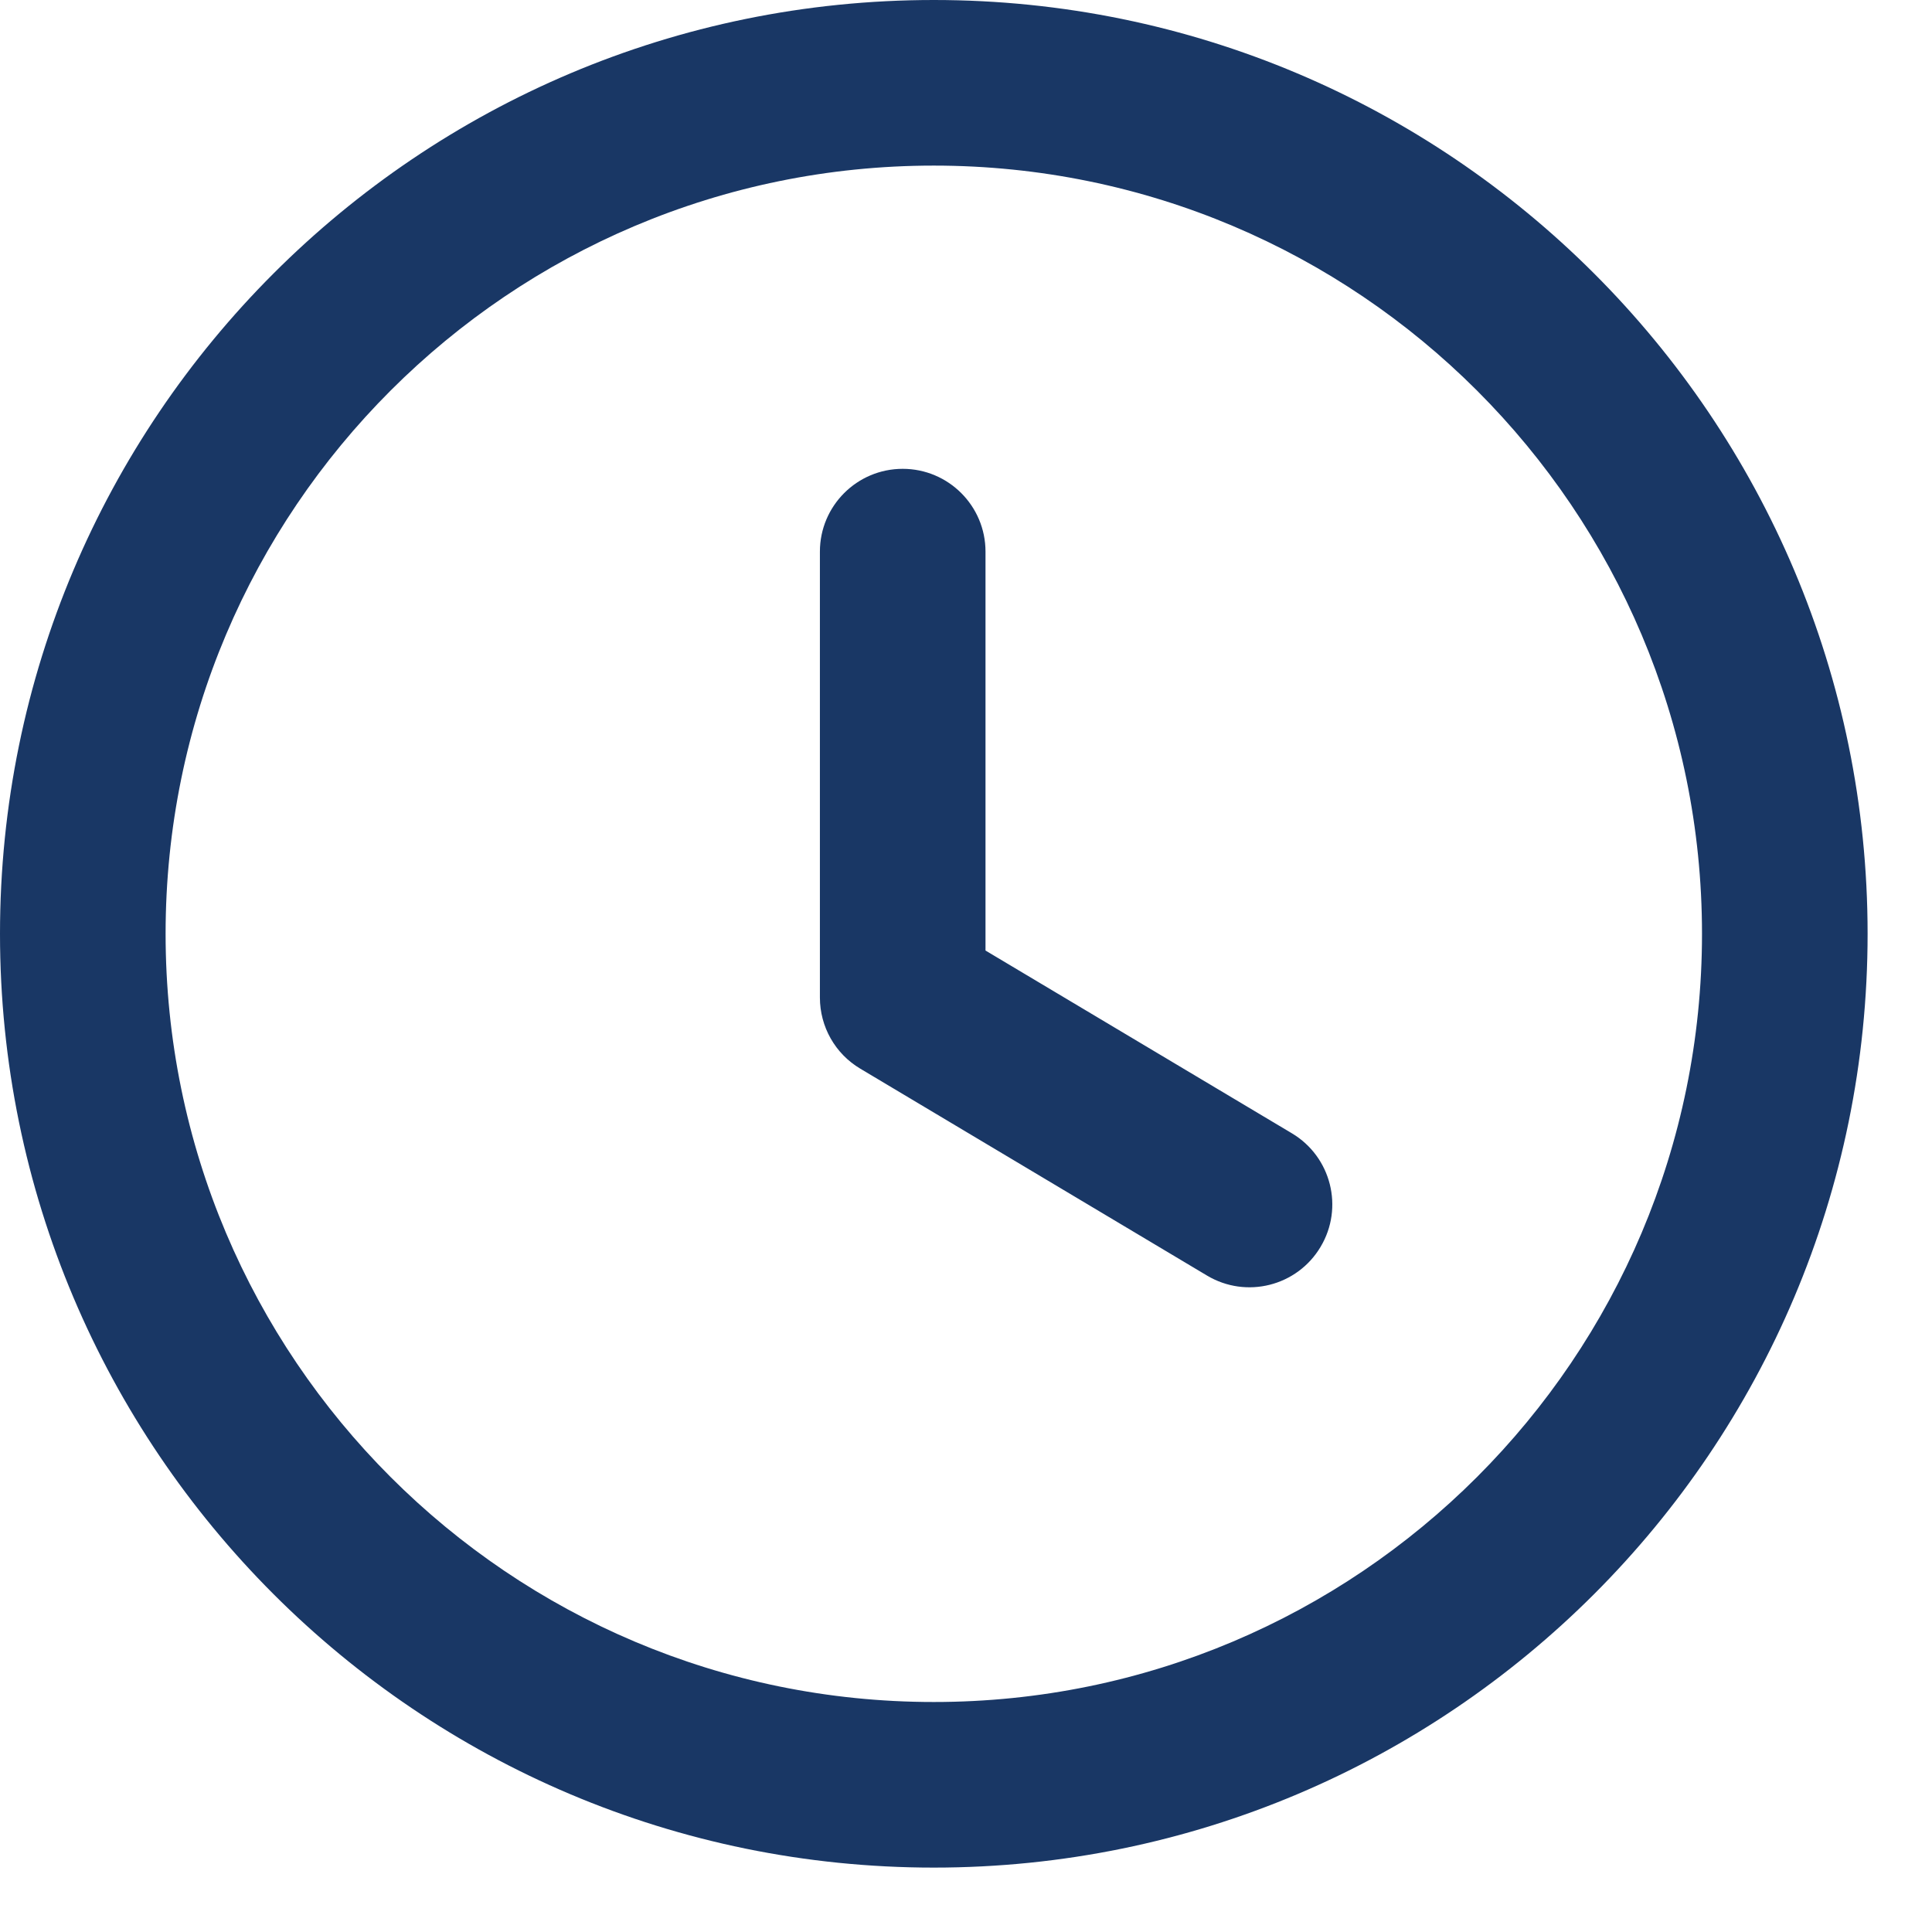 <svg width="21" height="21" viewBox="0 0 21 21" fill="none" xmlns="http://www.w3.org/2000/svg">
<path fill-rule="evenodd" clip-rule="evenodd" d="M10.15 1.8C5.538 1.8 1.8 5.538 1.8 10.15C1.8 14.762 5.538 18.5 10.15 18.5C14.762 18.5 18.5 14.762 18.5 10.15C18.5 5.538 14.762 1.8 10.15 1.8ZM0 10.15C0 4.544 4.544 0 10.15 0C15.756 0 20.3 4.544 20.3 10.15C20.3 15.756 15.756 20.3 10.15 20.3C4.544 20.3 0 15.756 0 10.15ZM9.812 5.096C10.309 5.096 10.712 5.499 10.712 5.996V10.332L14.043 12.319C14.47 12.574 14.609 13.127 14.354 13.553C14.1 13.98 13.547 14.12 13.12 13.865L9.351 11.616C9.078 11.454 8.912 11.16 8.912 10.843V5.996C8.912 5.499 9.315 5.096 9.812 5.096Z" fill="#193765"/>
</svg>
